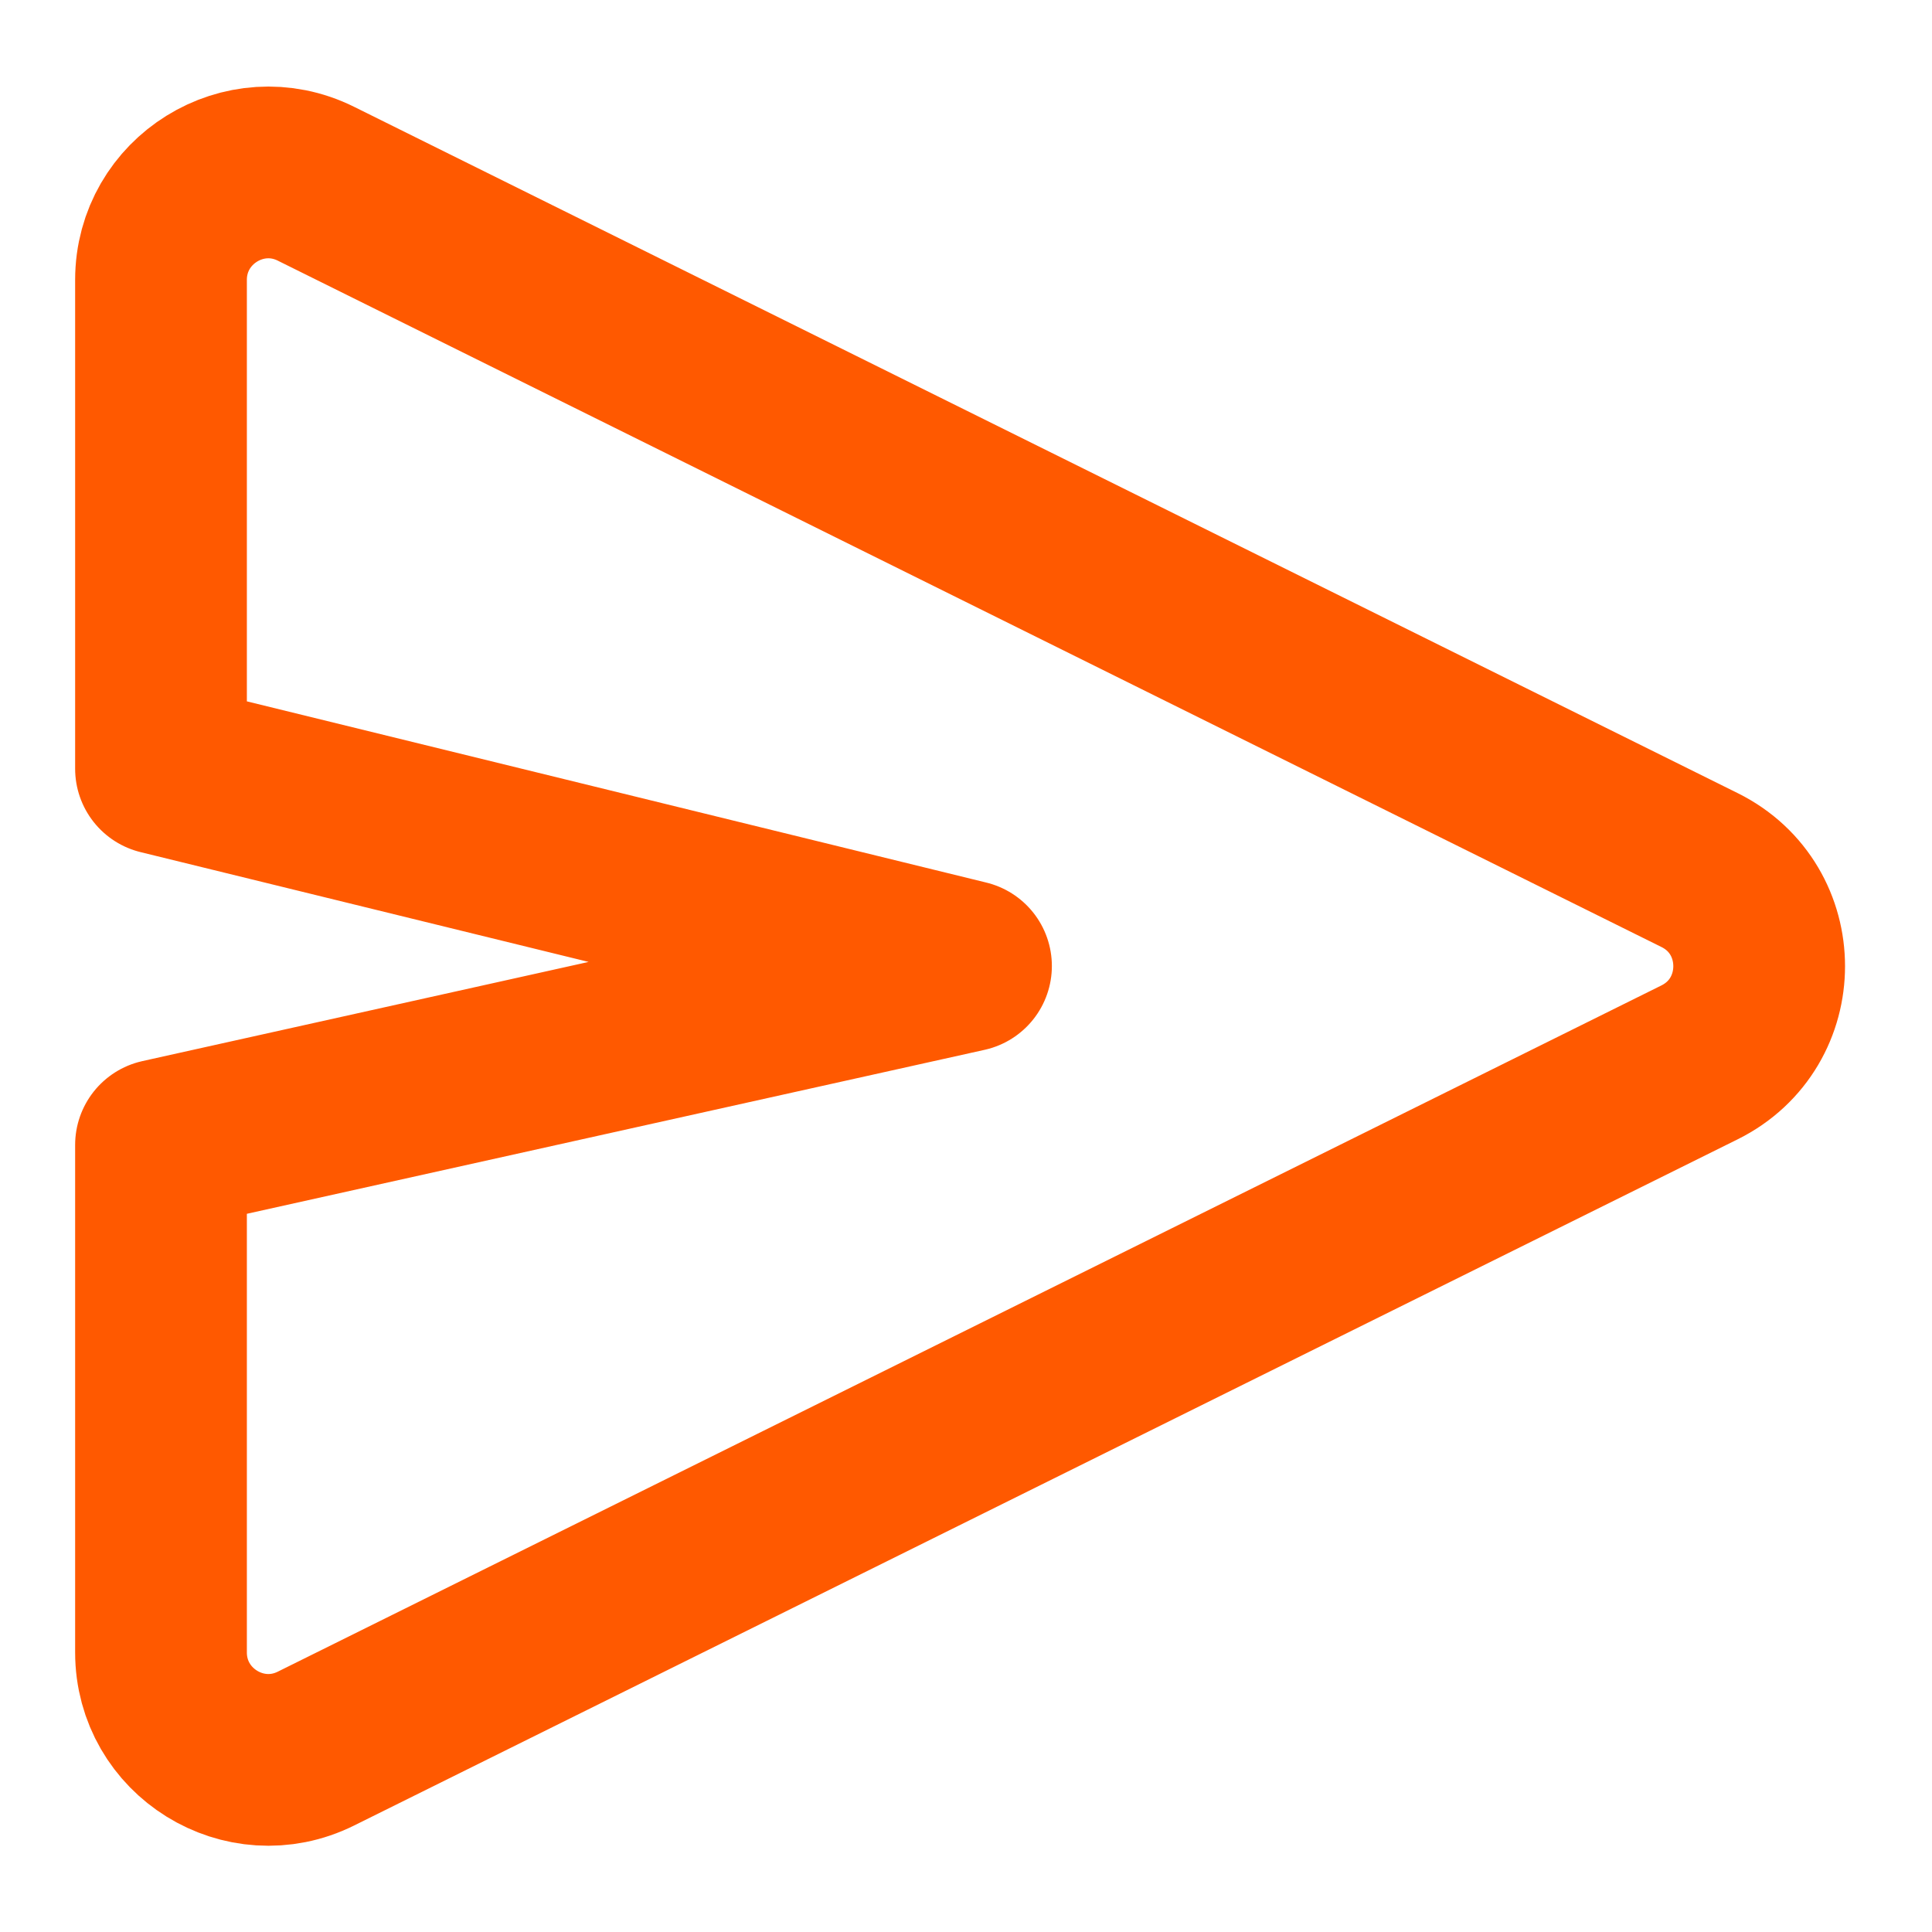 <svg width="18" height="18" viewBox="0 0 18 18" fill="none" xmlns="http://www.w3.org/2000/svg">
<path fill-rule="evenodd" clip-rule="evenodd" d="M15.834 8.106C16.575 8.473 16.575 9.53 15.834 9.898L2.944 16.291C2.28 16.621 1.5 16.137 1.5 15.395V10.667L9 9L1.5 7.162L1.5 2.608C1.5 1.866 2.28 1.382 2.944 1.712L15.834 8.106Z" stroke="#FF5900" stroke-width="1.6" stroke-linejoin="round"/>
</svg>
